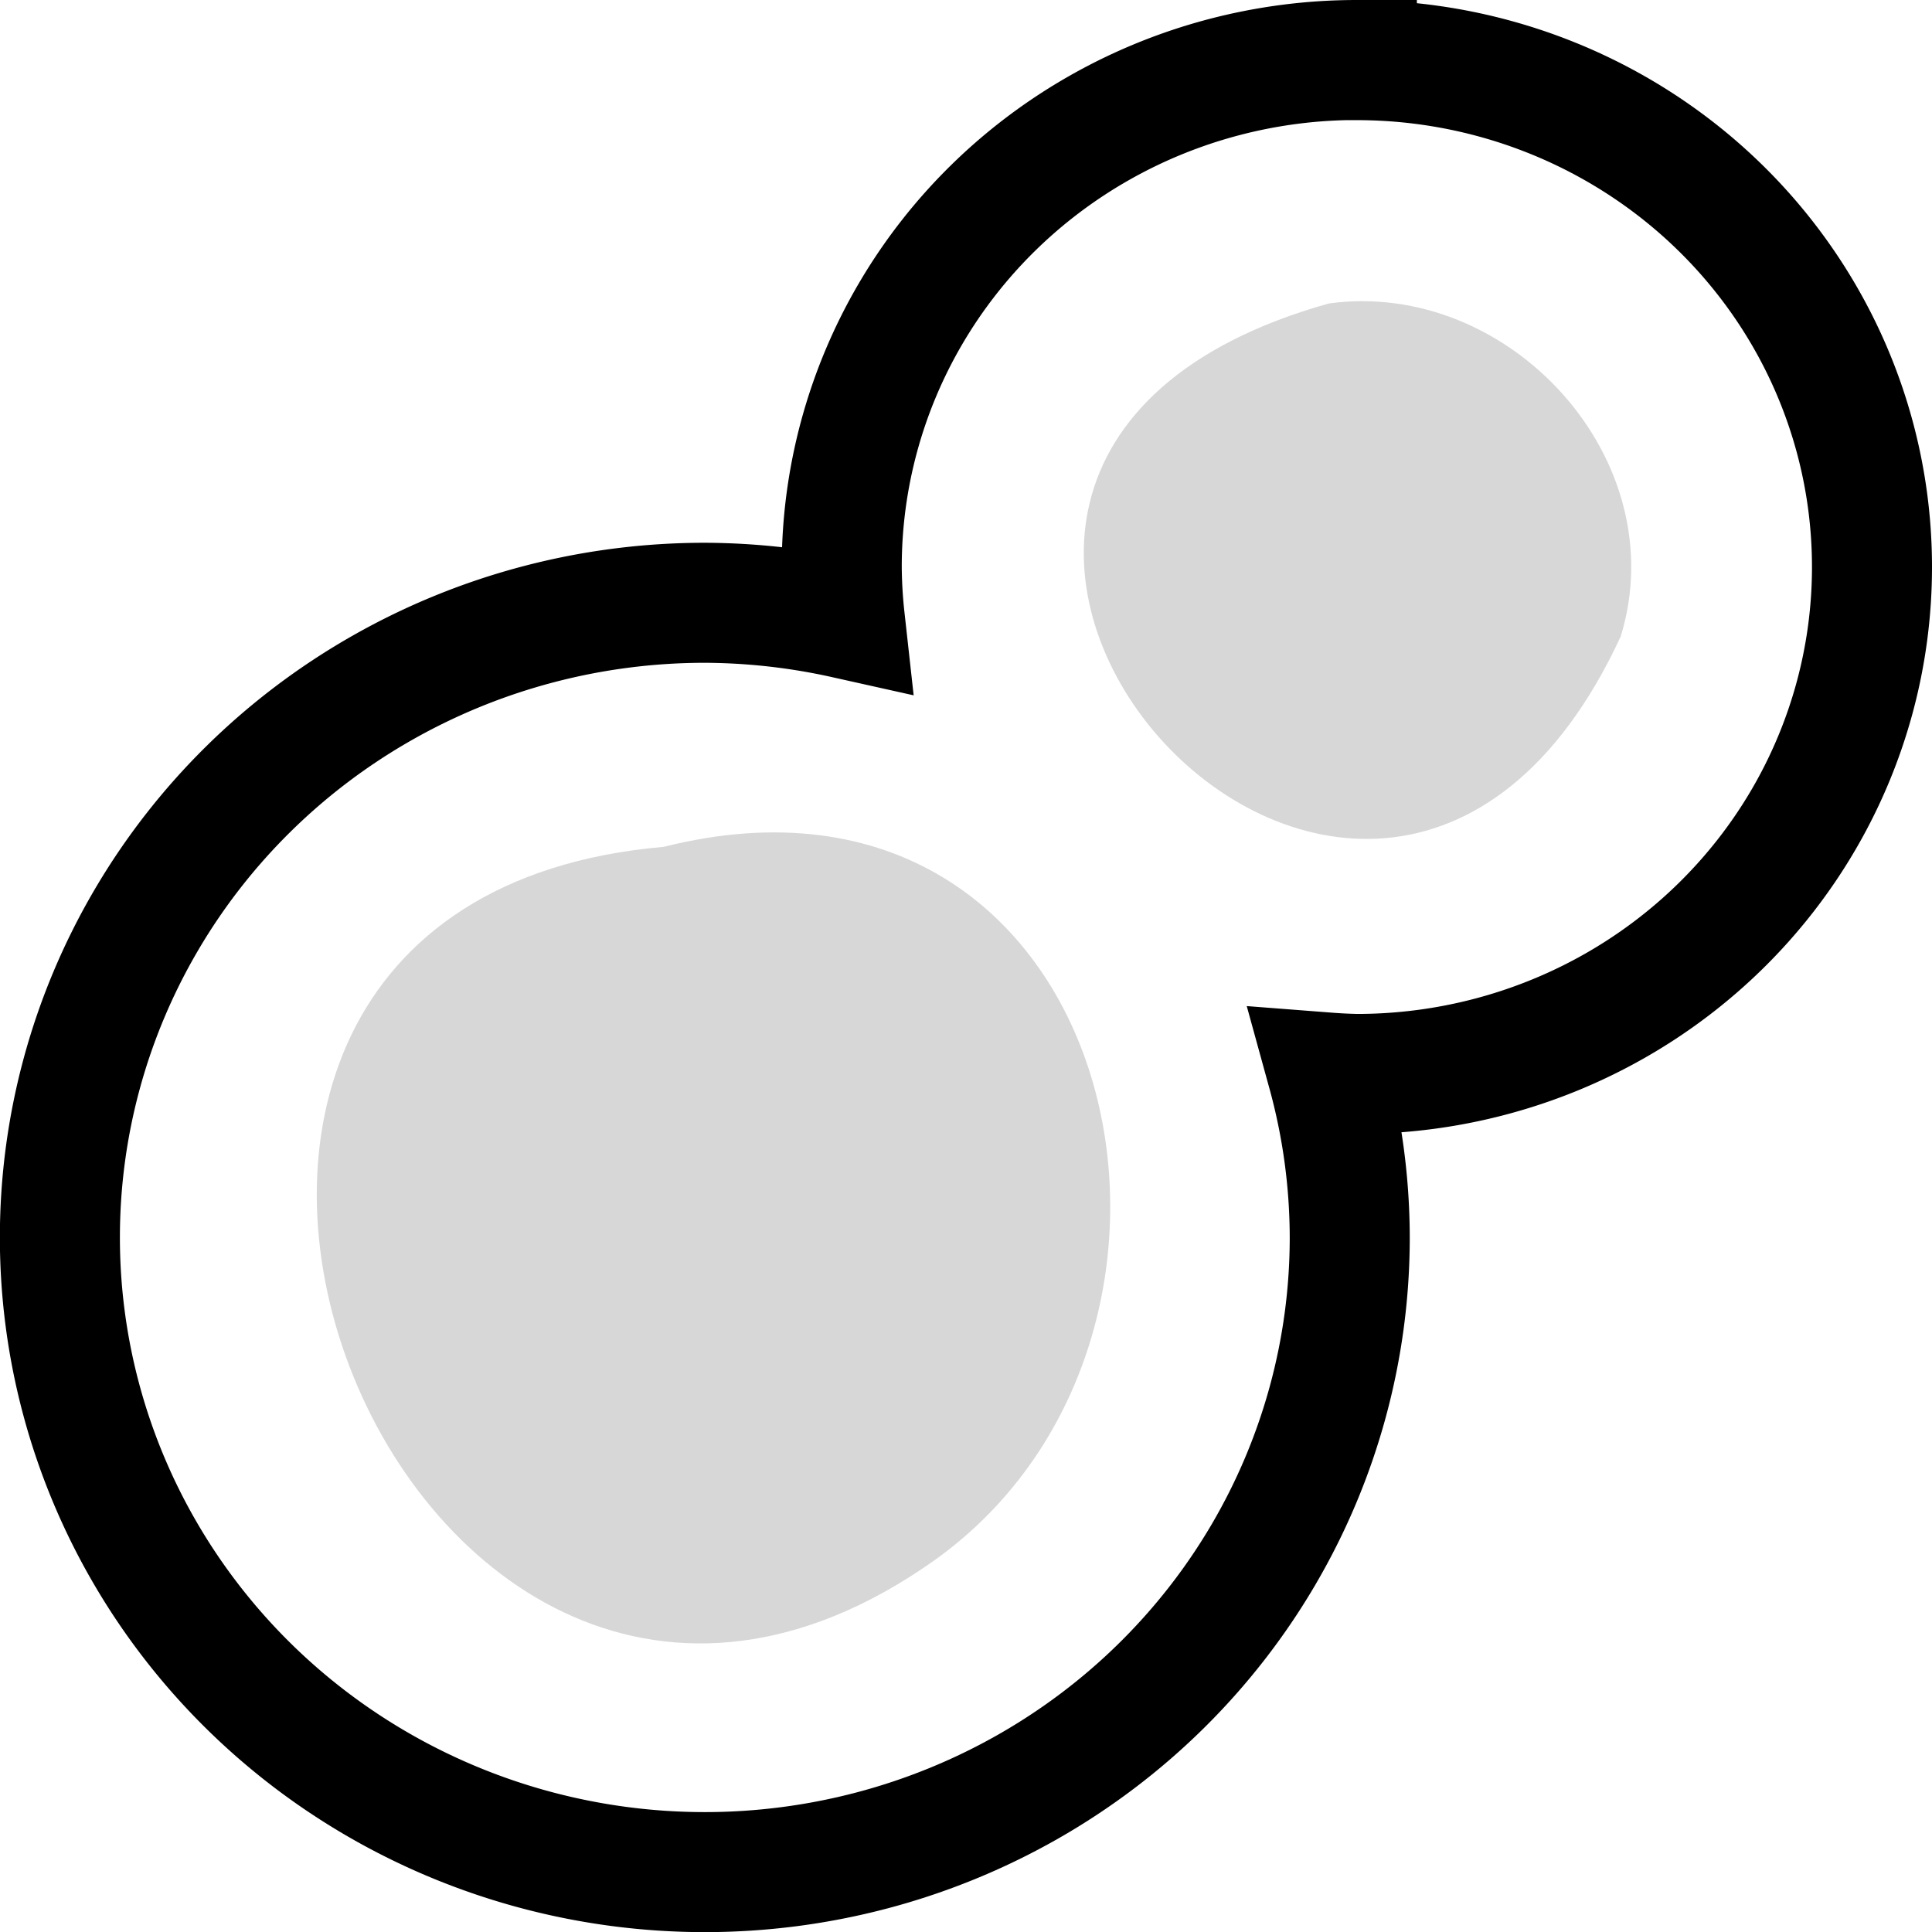 <?xml version="1.0" encoding="UTF-8" standalone="no"?>
<!-- Created with Inkscape (http://www.inkscape.org/) -->

<svg
   xmlns:dc="http://purl.org/dc/elements/1.1/"
   xmlns:cc="http://creativecommons.org/ns#"
   xmlns:rdf="http://www.w3.org/1999/02/22-rdf-syntax-ns#"
   xmlns:svg="http://www.w3.org/2000/svg"
   xmlns="http://www.w3.org/2000/svg"
   xmlns:sodipodi="http://sodipodi.sourceforge.net/DTD/sodipodi-0.dtd"
   xmlns:inkscape="http://www.inkscape.org/namespaces/inkscape"
   width="16"
   height="16"
   viewBox="0 0 16 16"
   id="svg4148"
   version="1.1"
   inkscape:version="0.92.2 5c3e80d, 2017-08-06"
   sodipodi:docname="heatmap.svg"
   inkscape:export-filename="/Users/mxn/Desktop/symbol.png"
   inkscape:export-xdpi="90.000244"
   inkscape:export-ydpi="90.000244">
  <defs
     id="defs4150" />
  <sodipodi:namedview
     id="base"
     pagecolor="#ffffff"
     bordercolor="#666666"
     borderopacity="1.0"
     inkscape:pageopacity="0.0"
     inkscape:pageshadow="2"
     inkscape:zoom="23.25"
     inkscape:cx="4.7741936"
     inkscape:cy="7.6812068"
     inkscape:document-units="px"
     inkscape:current-layer="layer1"
     showgrid="false"
     units="px"
     inkscape:window-width="1280"
     inkscape:window-height="755"
     inkscape:window-x="0"
     inkscape:window-y="1"
     inkscape:window-maximized="1"
     inkscape:snap-bbox="true" />
  <g
     inkscape:label="Layer 1"
     inkscape:groupmode="layer"
     id="layer1"
     transform="translate(0,-1036.362)">
    <path
       style="opacity:1;fill:#ffffff;fill-opacity:0;fill-rule:evenodd;stroke:#000000;stroke-width:0.994;stroke-miterlimit:4;stroke-dasharray:none;stroke-opacity:1"
       d="m 11.237,1036.859 a 4.266,4.197 0 0 0 -4.266,4.198 4.266,4.197 0 0 0 0.025,0.427 5.341,5.255 0 0 0 -1.159,-0.13 5.341,5.255 0 0 0 -5.341,5.256 5.341,5.255 0 0 0 5.341,5.256 5.341,5.255 0 0 0 5.341,-5.256 5.341,5.255 0 0 0 -0.186,-1.366 4.266,4.197 0 0 0 0.245,0.012 4.266,4.197 0 0 0 4.266,-4.198 4.266,4.197 0 0 0 -4.266,-4.198 z"
       id="path818"
       inkscape:connector-curvature="0" />
    <path
       style="opacity:1;fill:#000000;fill-opacity:0.157;fill-rule:evenodd;stroke:none;stroke-width:0.994;stroke-miterlimit:4;stroke-dasharray:none;stroke-opacity:1"
       d="m 11.006,1038.875 c -4.89,1.368 0.321,7.282 2.416,2.758 0.451,-1.467 -0.923,-2.962 -2.416,-2.758 z m -5.508,4.5 c -5.496,0.476 -2.189,9.039 2.236,5.912 2.668,-1.896 1.539,-6.861 -2.236,-5.912 z"
       id="path836"
       inkscape:connector-curvature="0" />
  </g>
</svg>
